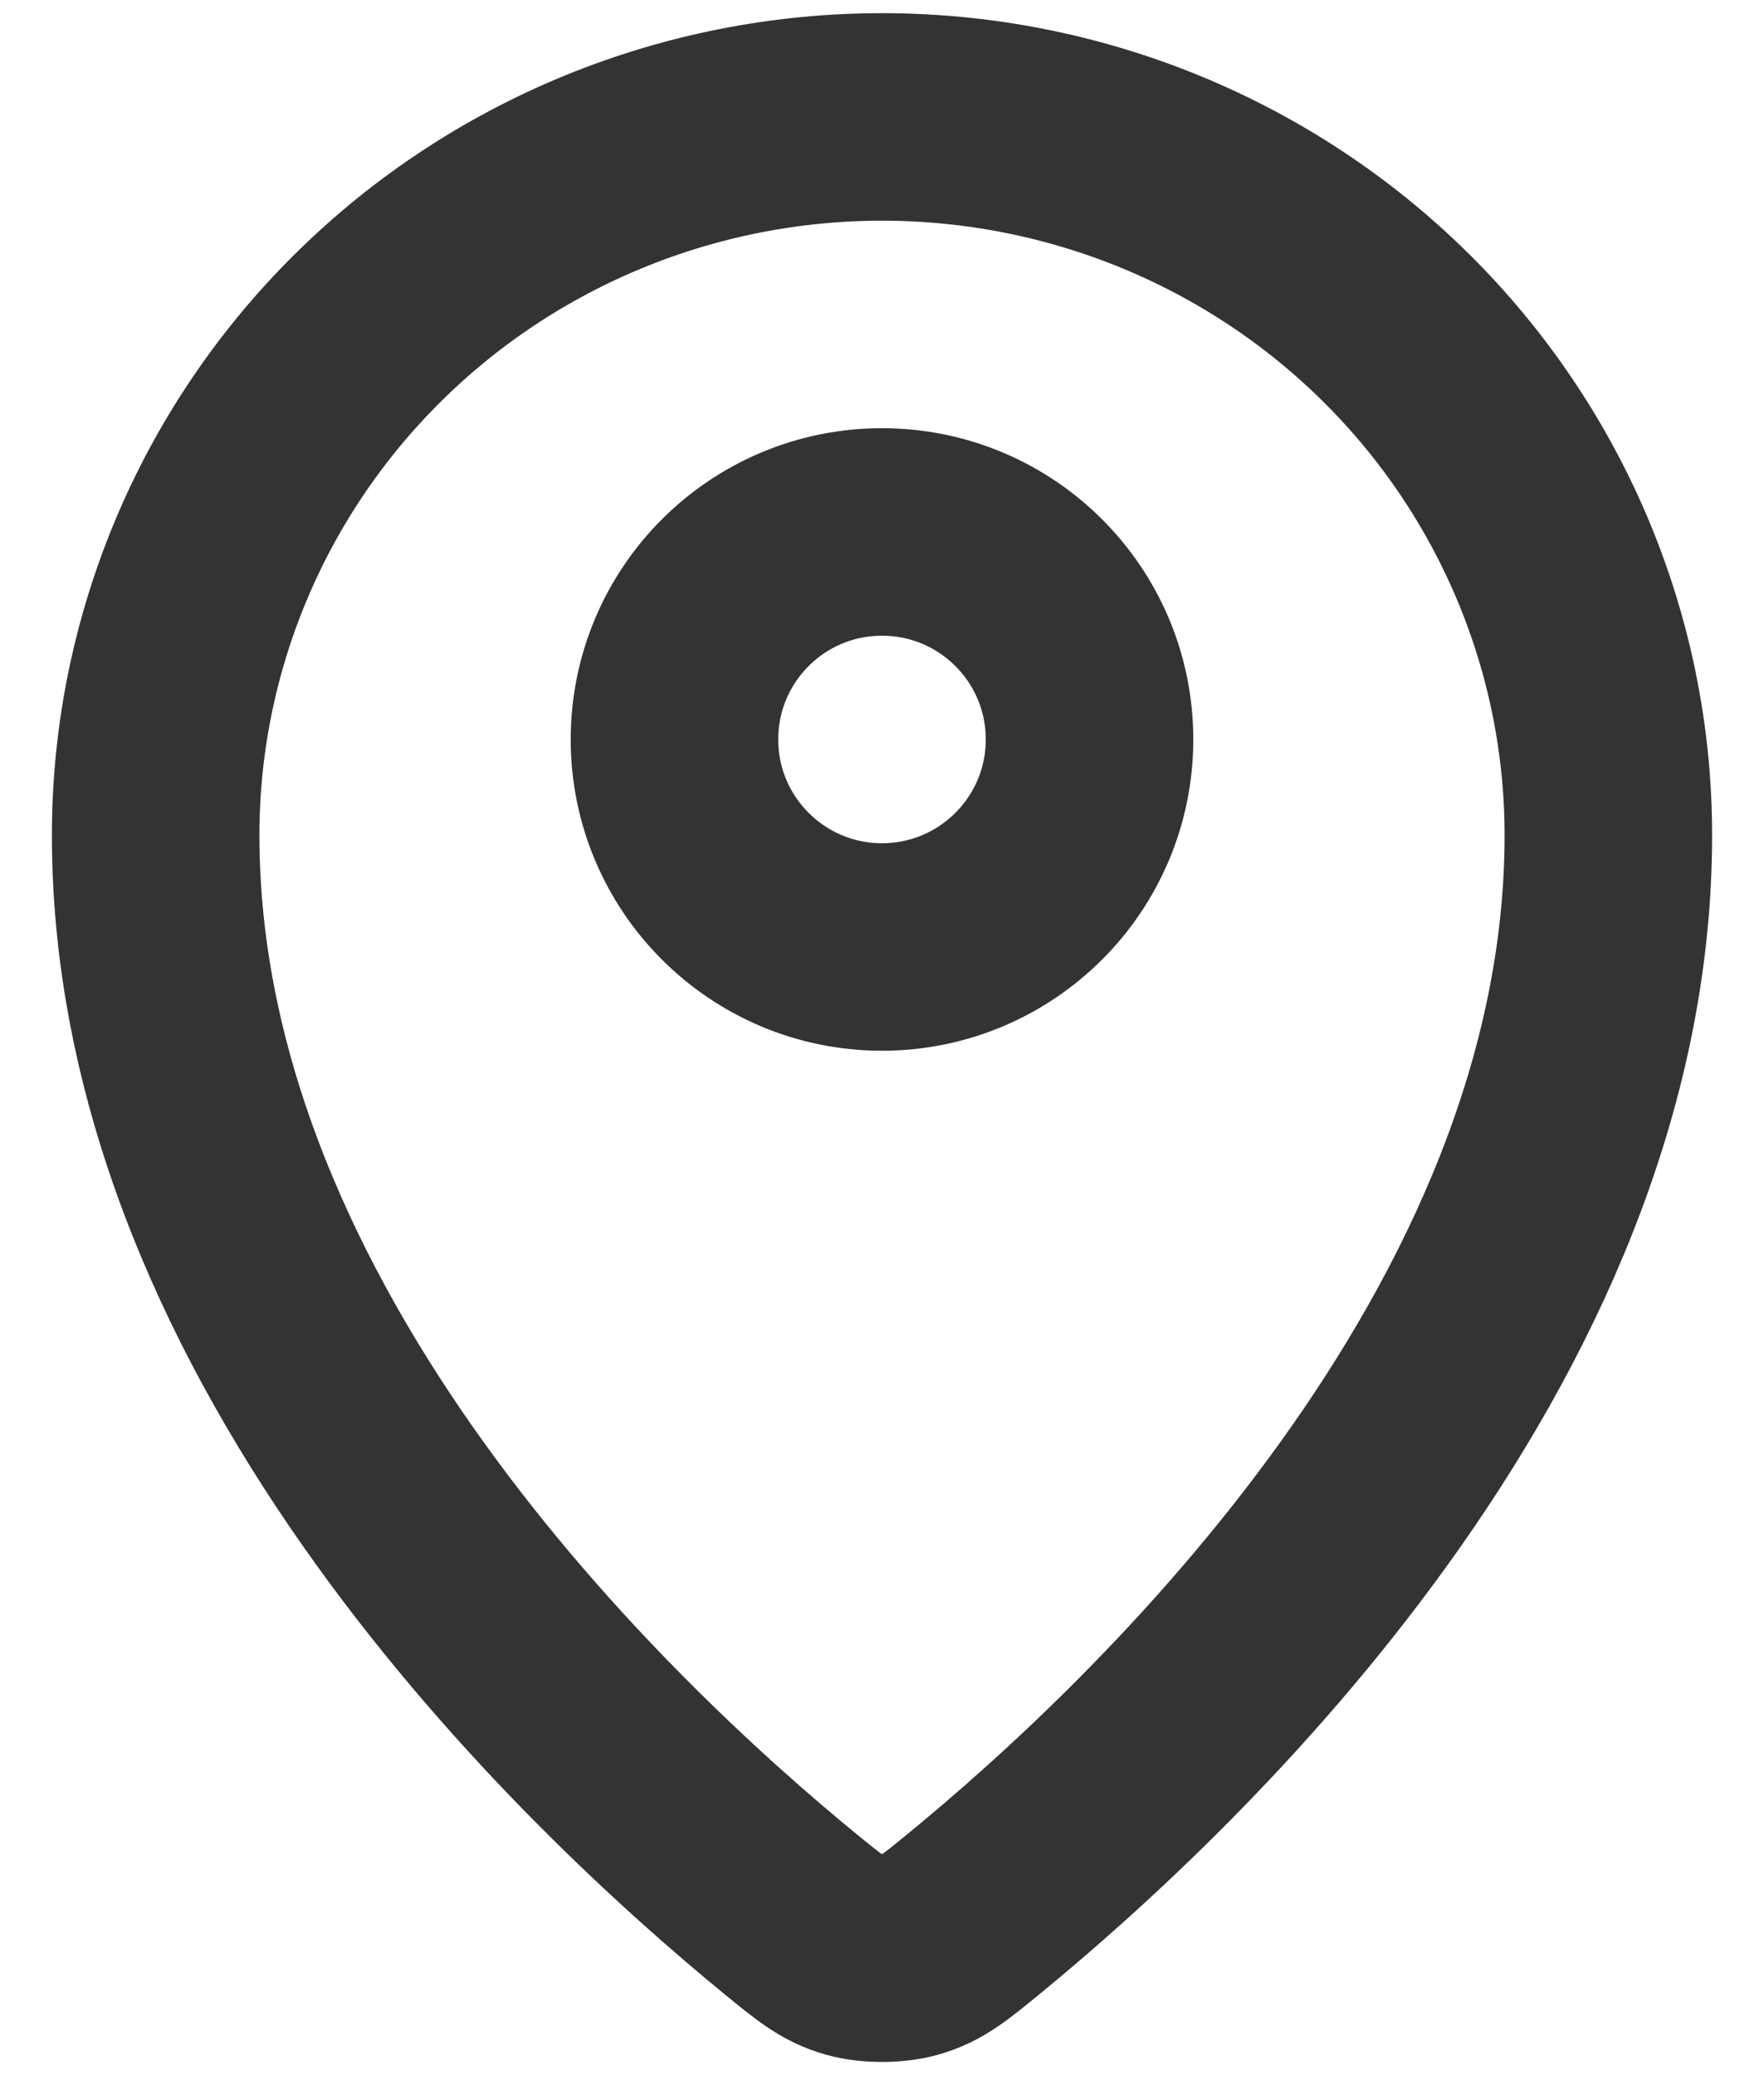 <svg width="17" height="20" viewBox="0 0 17 20" fill="none" xmlns="http://www.w3.org/2000/svg">
<path d="M1.5 8.05C1.5 12.902 5.744 16.914 7.623 18.452C7.892 18.672 8.028 18.784 8.229 18.84C8.385 18.884 8.615 18.884 8.771 18.84C8.972 18.784 9.107 18.673 9.377 18.452C11.256 16.914 15.5 12.902 15.5 8.05C15.5 6.214 14.762 4.453 13.45 3.155C12.137 1.856 10.357 1.127 8.5 1.127C6.644 1.127 4.863 1.856 3.55 3.155C2.237 4.453 1.5 6.214 1.5 8.05Z" stroke="#333333" stroke-width="2" stroke-linecap="round" stroke-linejoin="round"/>
<path d="M6.5 7.127C6.5 8.231 7.395 9.127 8.5 9.127C9.605 9.127 10.5 8.231 10.5 7.127C10.5 6.022 9.605 5.127 8.5 5.127C7.395 5.127 6.5 6.022 6.5 7.127Z" stroke="#333333" stroke-width="2" stroke-linecap="round" stroke-linejoin="round"/>
</svg>
